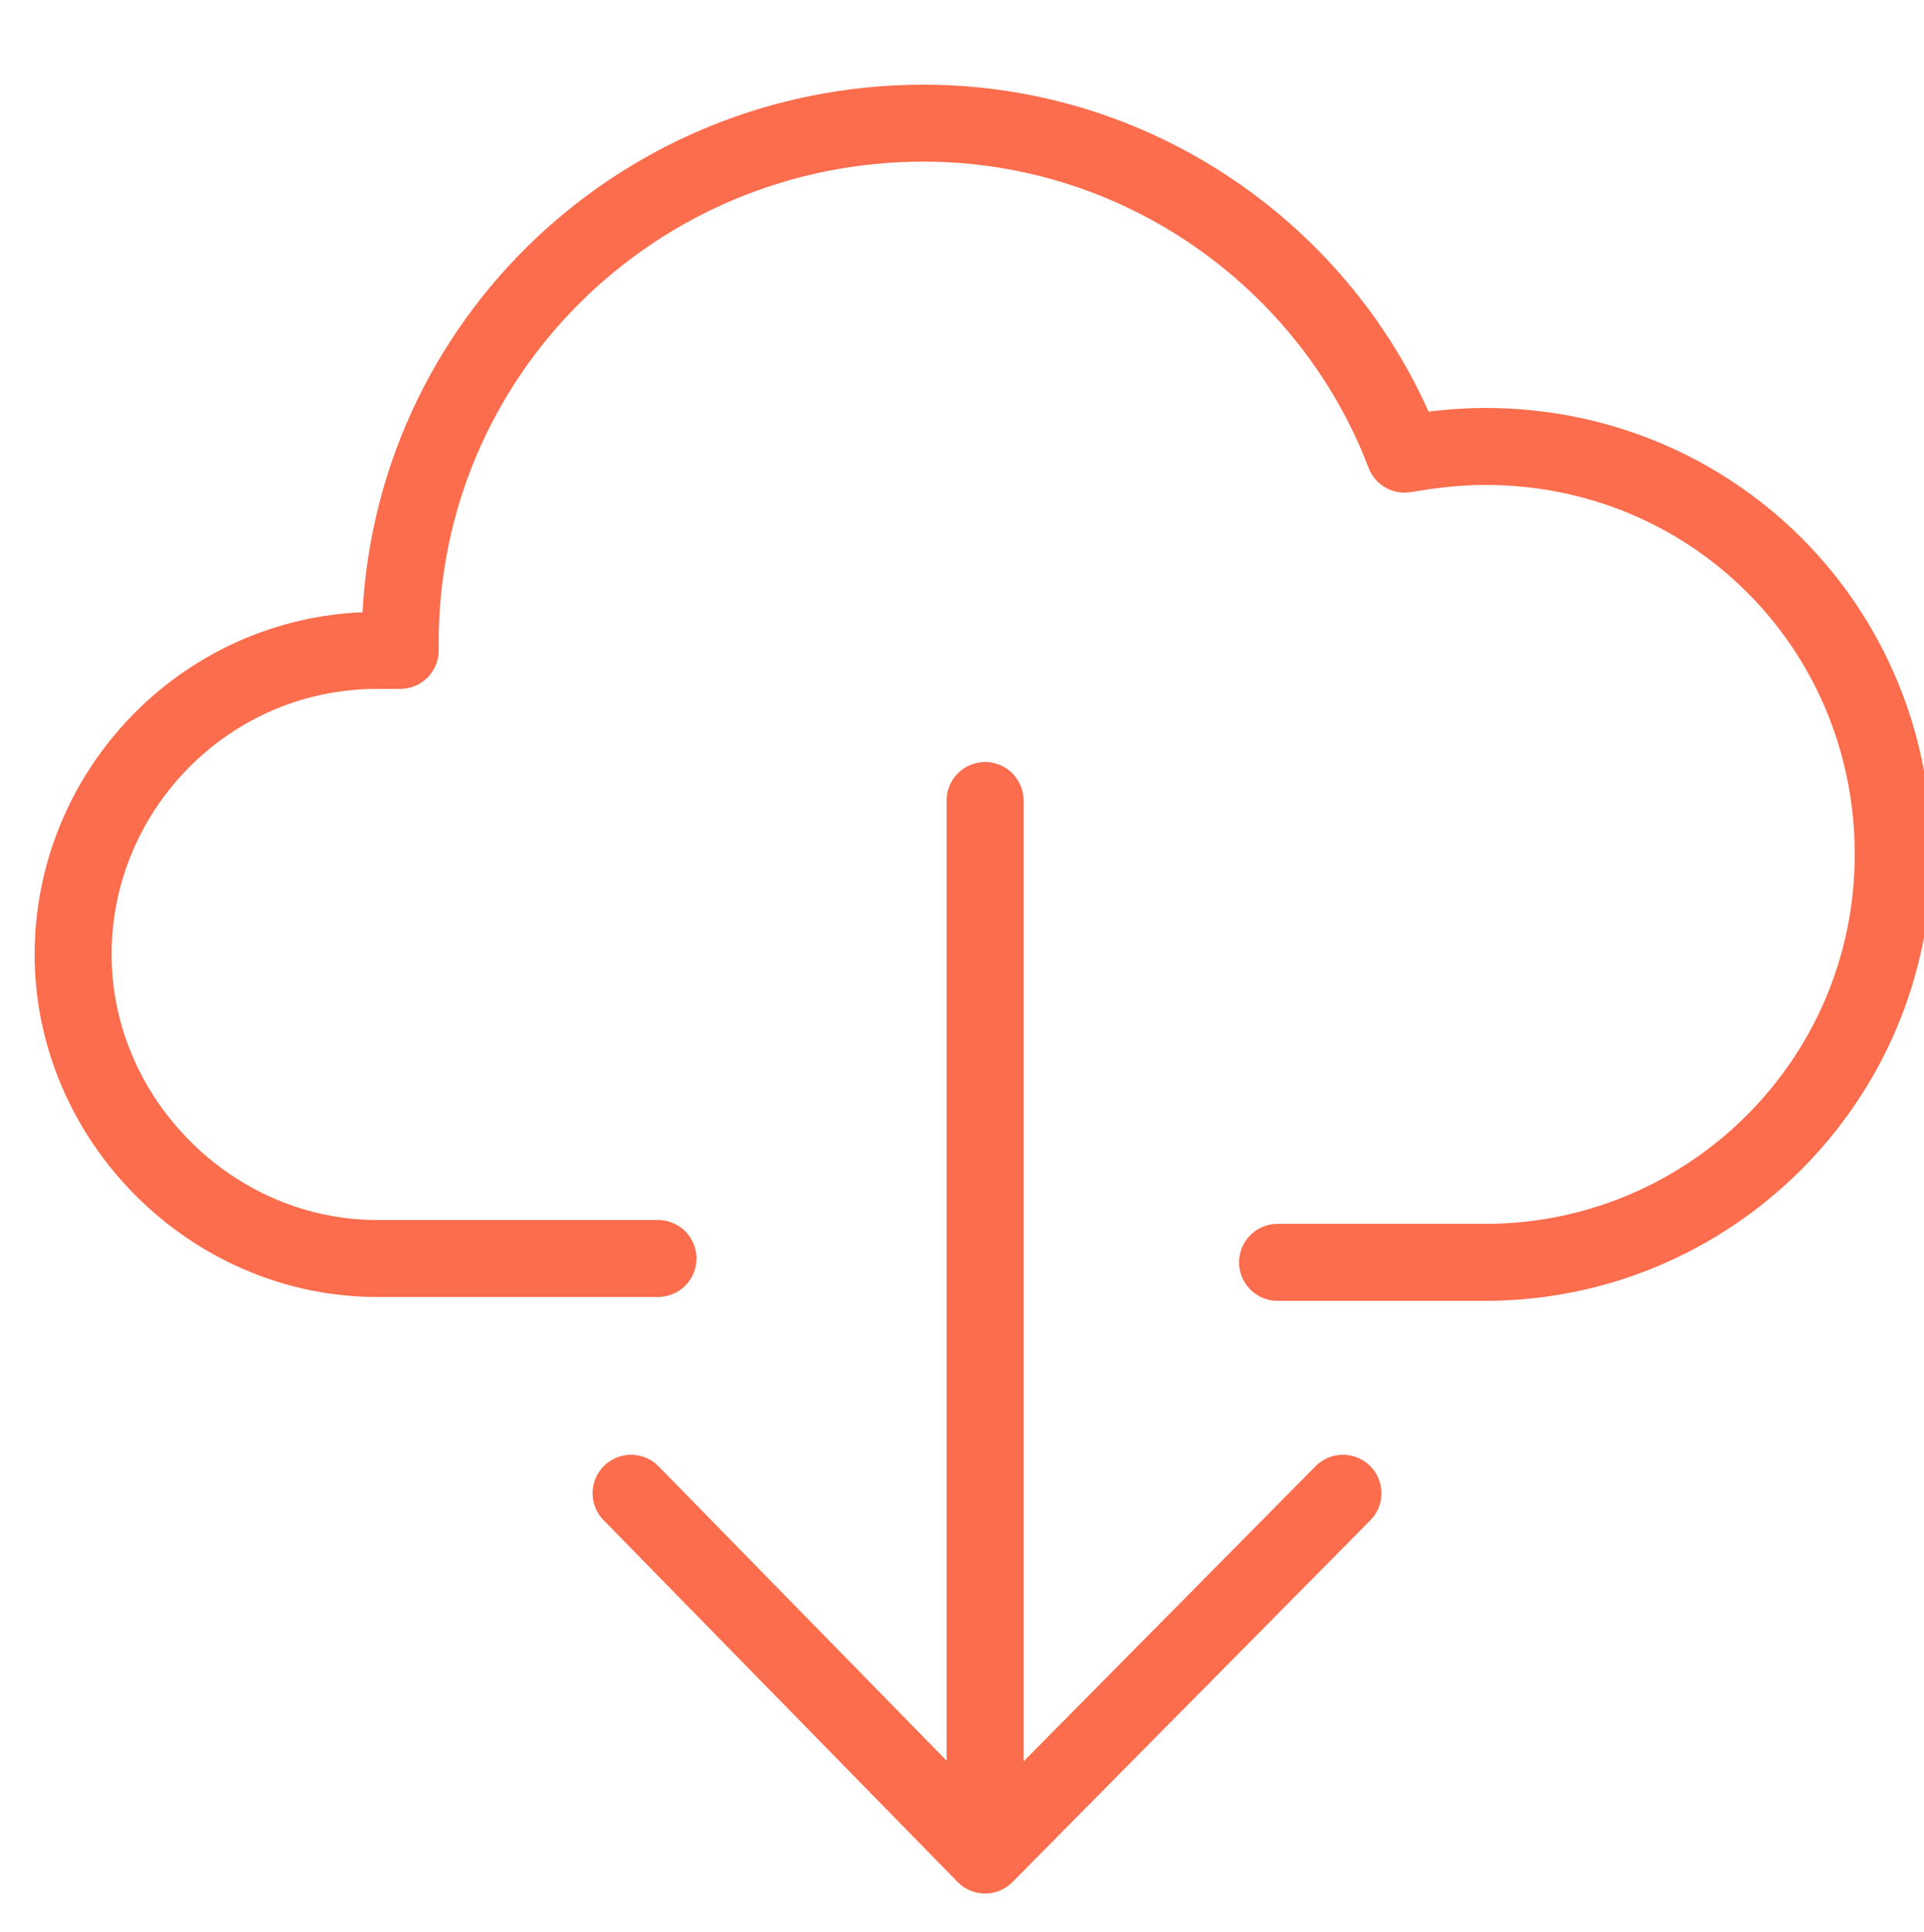 <?xml version="1.0" encoding="utf-8"?>
<!-- Generator: Adobe Illustrator 22.1.0, SVG Export Plug-In . SVG Version: 6.00 Build 0)  -->
<svg version="1.1" id="Layer_1" xmlns="http://www.w3.org/2000/svg" xmlns:xlink="http://www.w3.org/1999/xlink" x="0px" y="0px"
	 viewBox="0 0 50 50.2" style="enable-background:new 0 0 50 50.2;" xml:space="preserve">
<style type="text/css">
	.st0{fill:none;stroke:#FB6D4C;stroke-width:2;stroke-linecap:round;stroke-linejoin:round;stroke-miterlimit:22.926;}
</style>
<path class="st0" d="M33.2,32.8c2.6,0,2.9,0,5.4,0c5.8,0,10.6-4.7,10.6-10.6s-4.7-10.6-10.6-10.6c-0.8,0-1.5,0.1-2.1,0.2
	c-1.9-5-6.8-8.6-12.5-8.6c-7.5,0-13.6,6-13.6,13.5v0.2c-0.2,0-0.3,0-0.6,0c-4.4,0-7.9,3.6-7.9,7.9s3.6,7.9,7.9,7.9c3,0,3.9,0,7.3,0"
	/>
<line class="st0" x1="25.6" y1="47.2" x2="25.6" y2="20.8"/>
<polyline class="st0" points="34.9,38.8 25.6,48.2 16.4,38.8 "/>
</svg>
